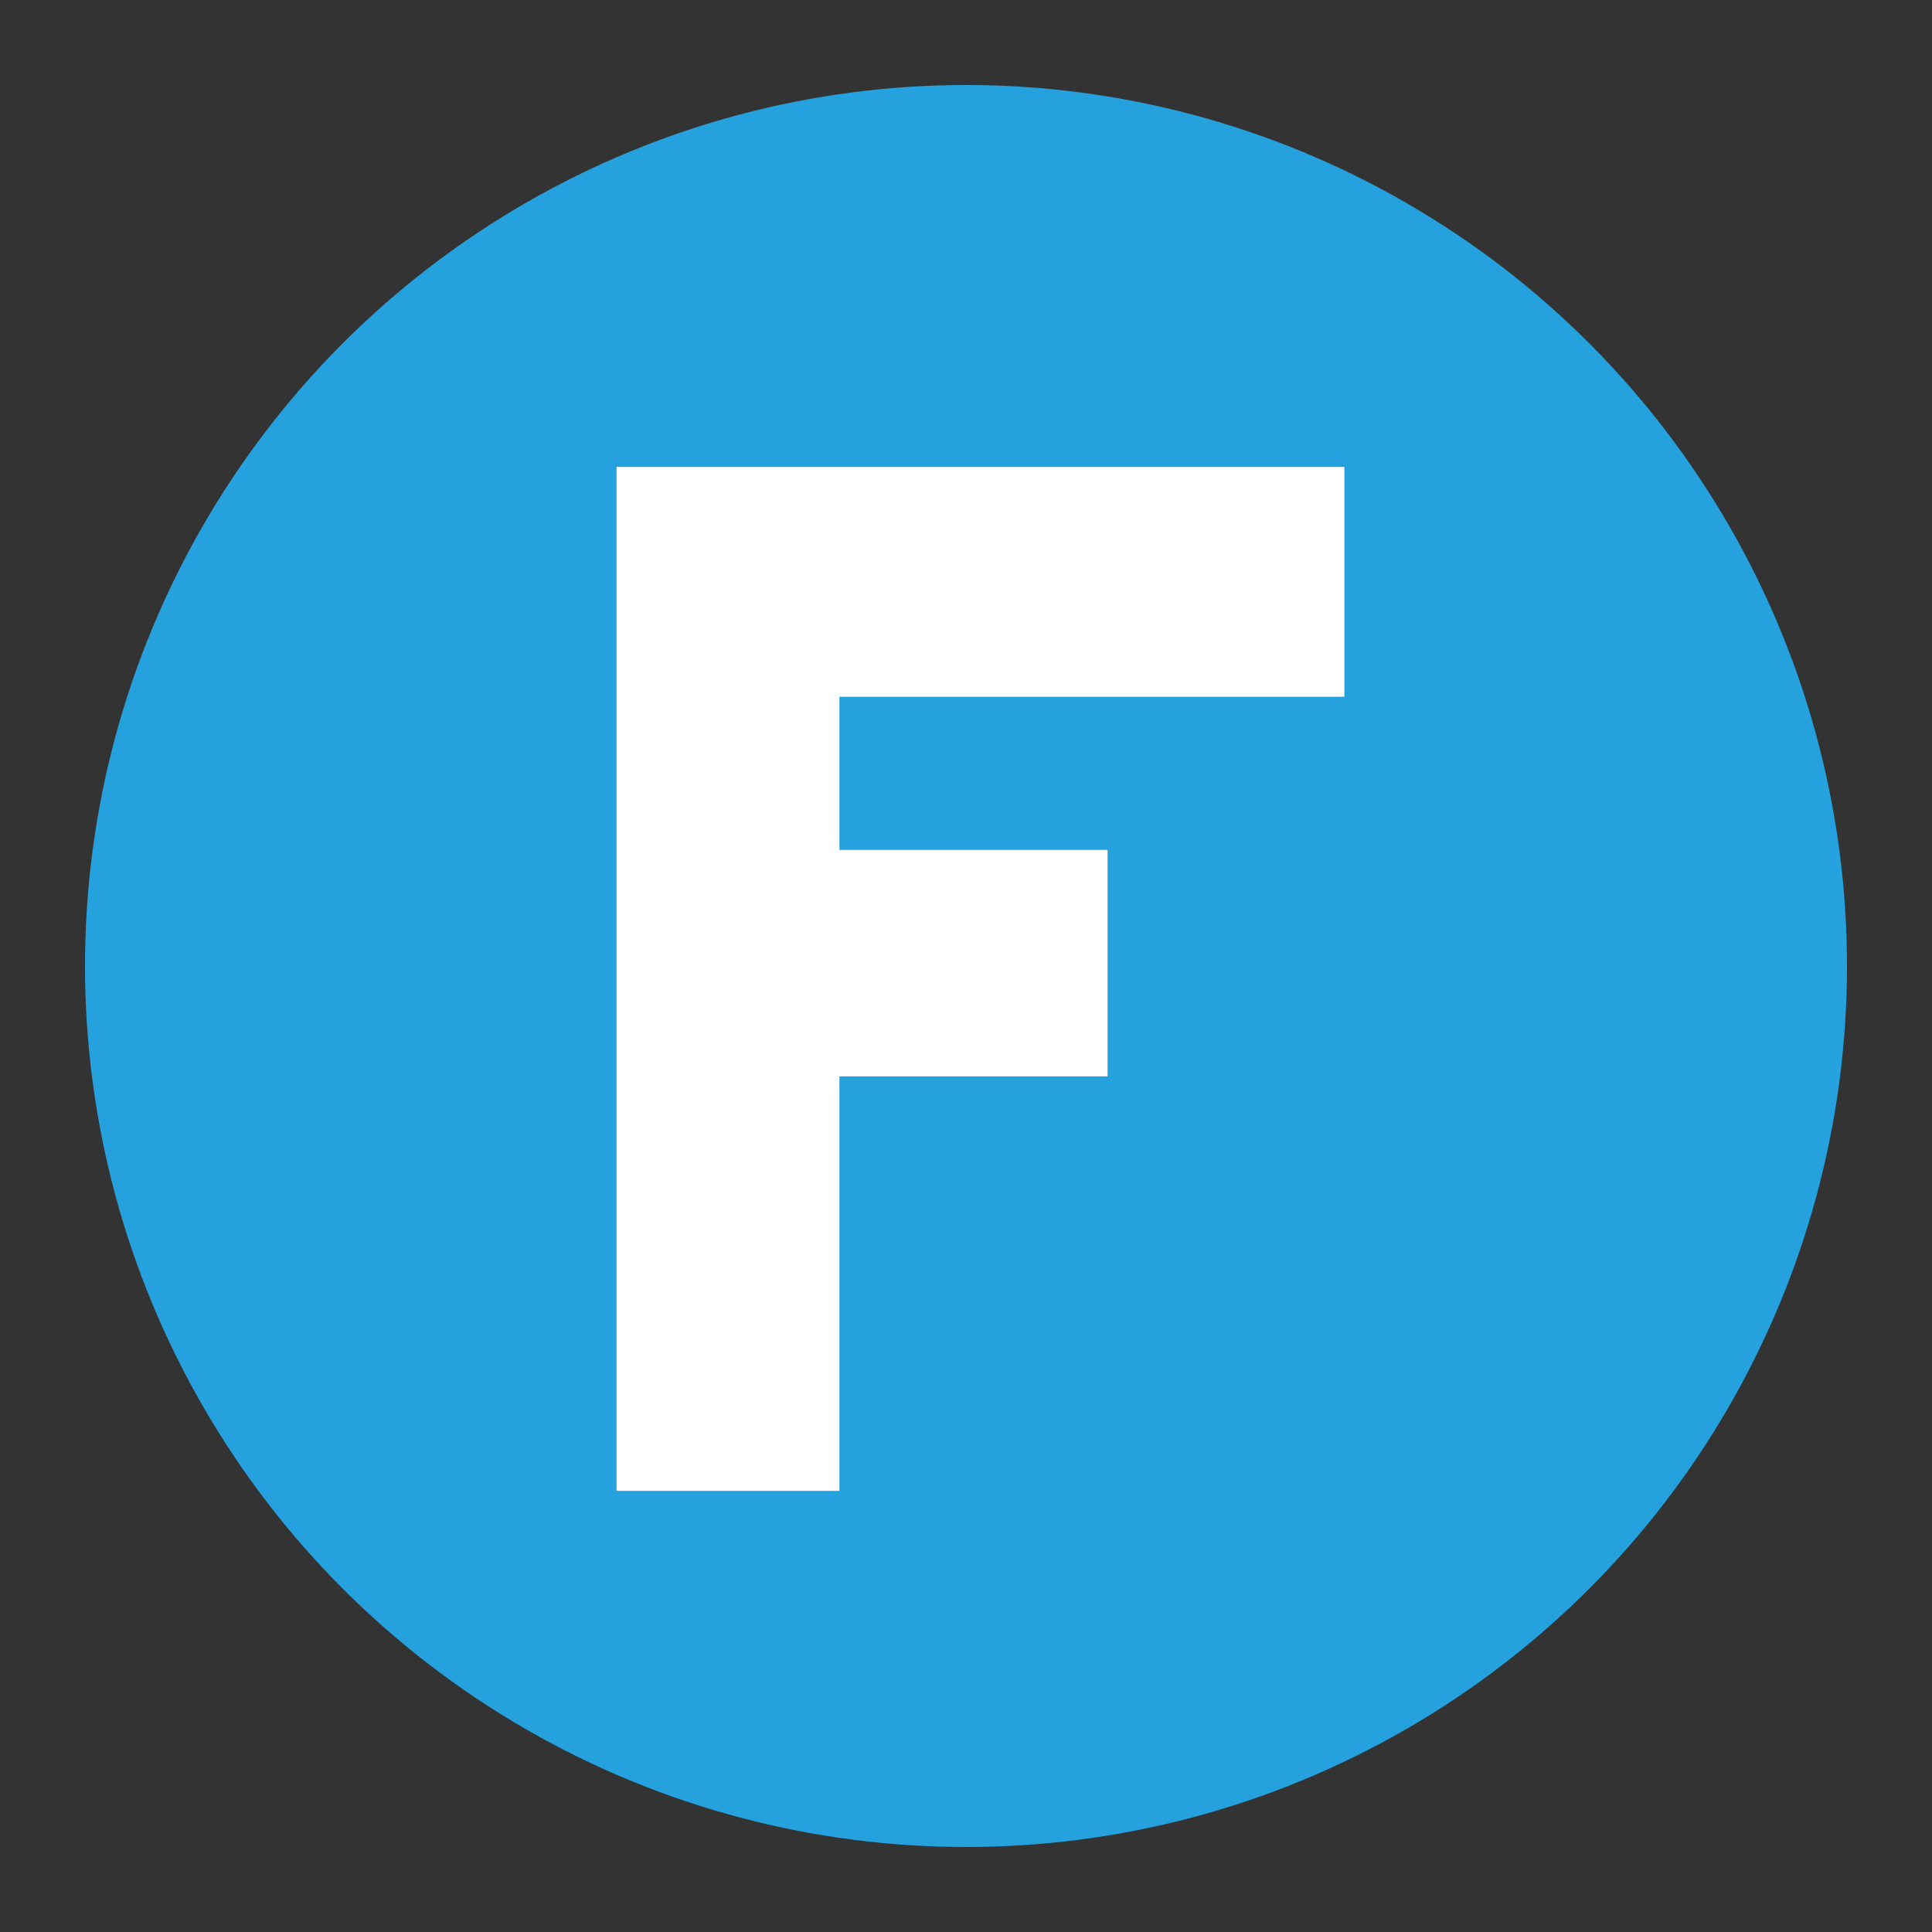 <?xml version="1.0" encoding="UTF-8"?><svg id="_레이어_1" xmlns="http://www.w3.org/2000/svg" viewBox="0 0 125 125"><rect x="0" y="0" width="125" height="125" fill="#333333" stroke="none"/><defs><style>.cls-1{fill:#fff;}.cls-2{fill:#25a2dd;}</style></defs><circle class="cls-2" cx="62.5" cy="62.5" r="57"/><polygon class="cls-1" points="86.98 45.08 86.98 30.21 54.31 30.21 39.89 30.21 39.89 45.08 39.89 54.99 39.89 69.64 39.89 96.46 54.31 96.46 54.31 69.64 71.66 69.64 71.66 54.99 54.31 54.99 54.31 45.08 86.98 45.08"/></svg>